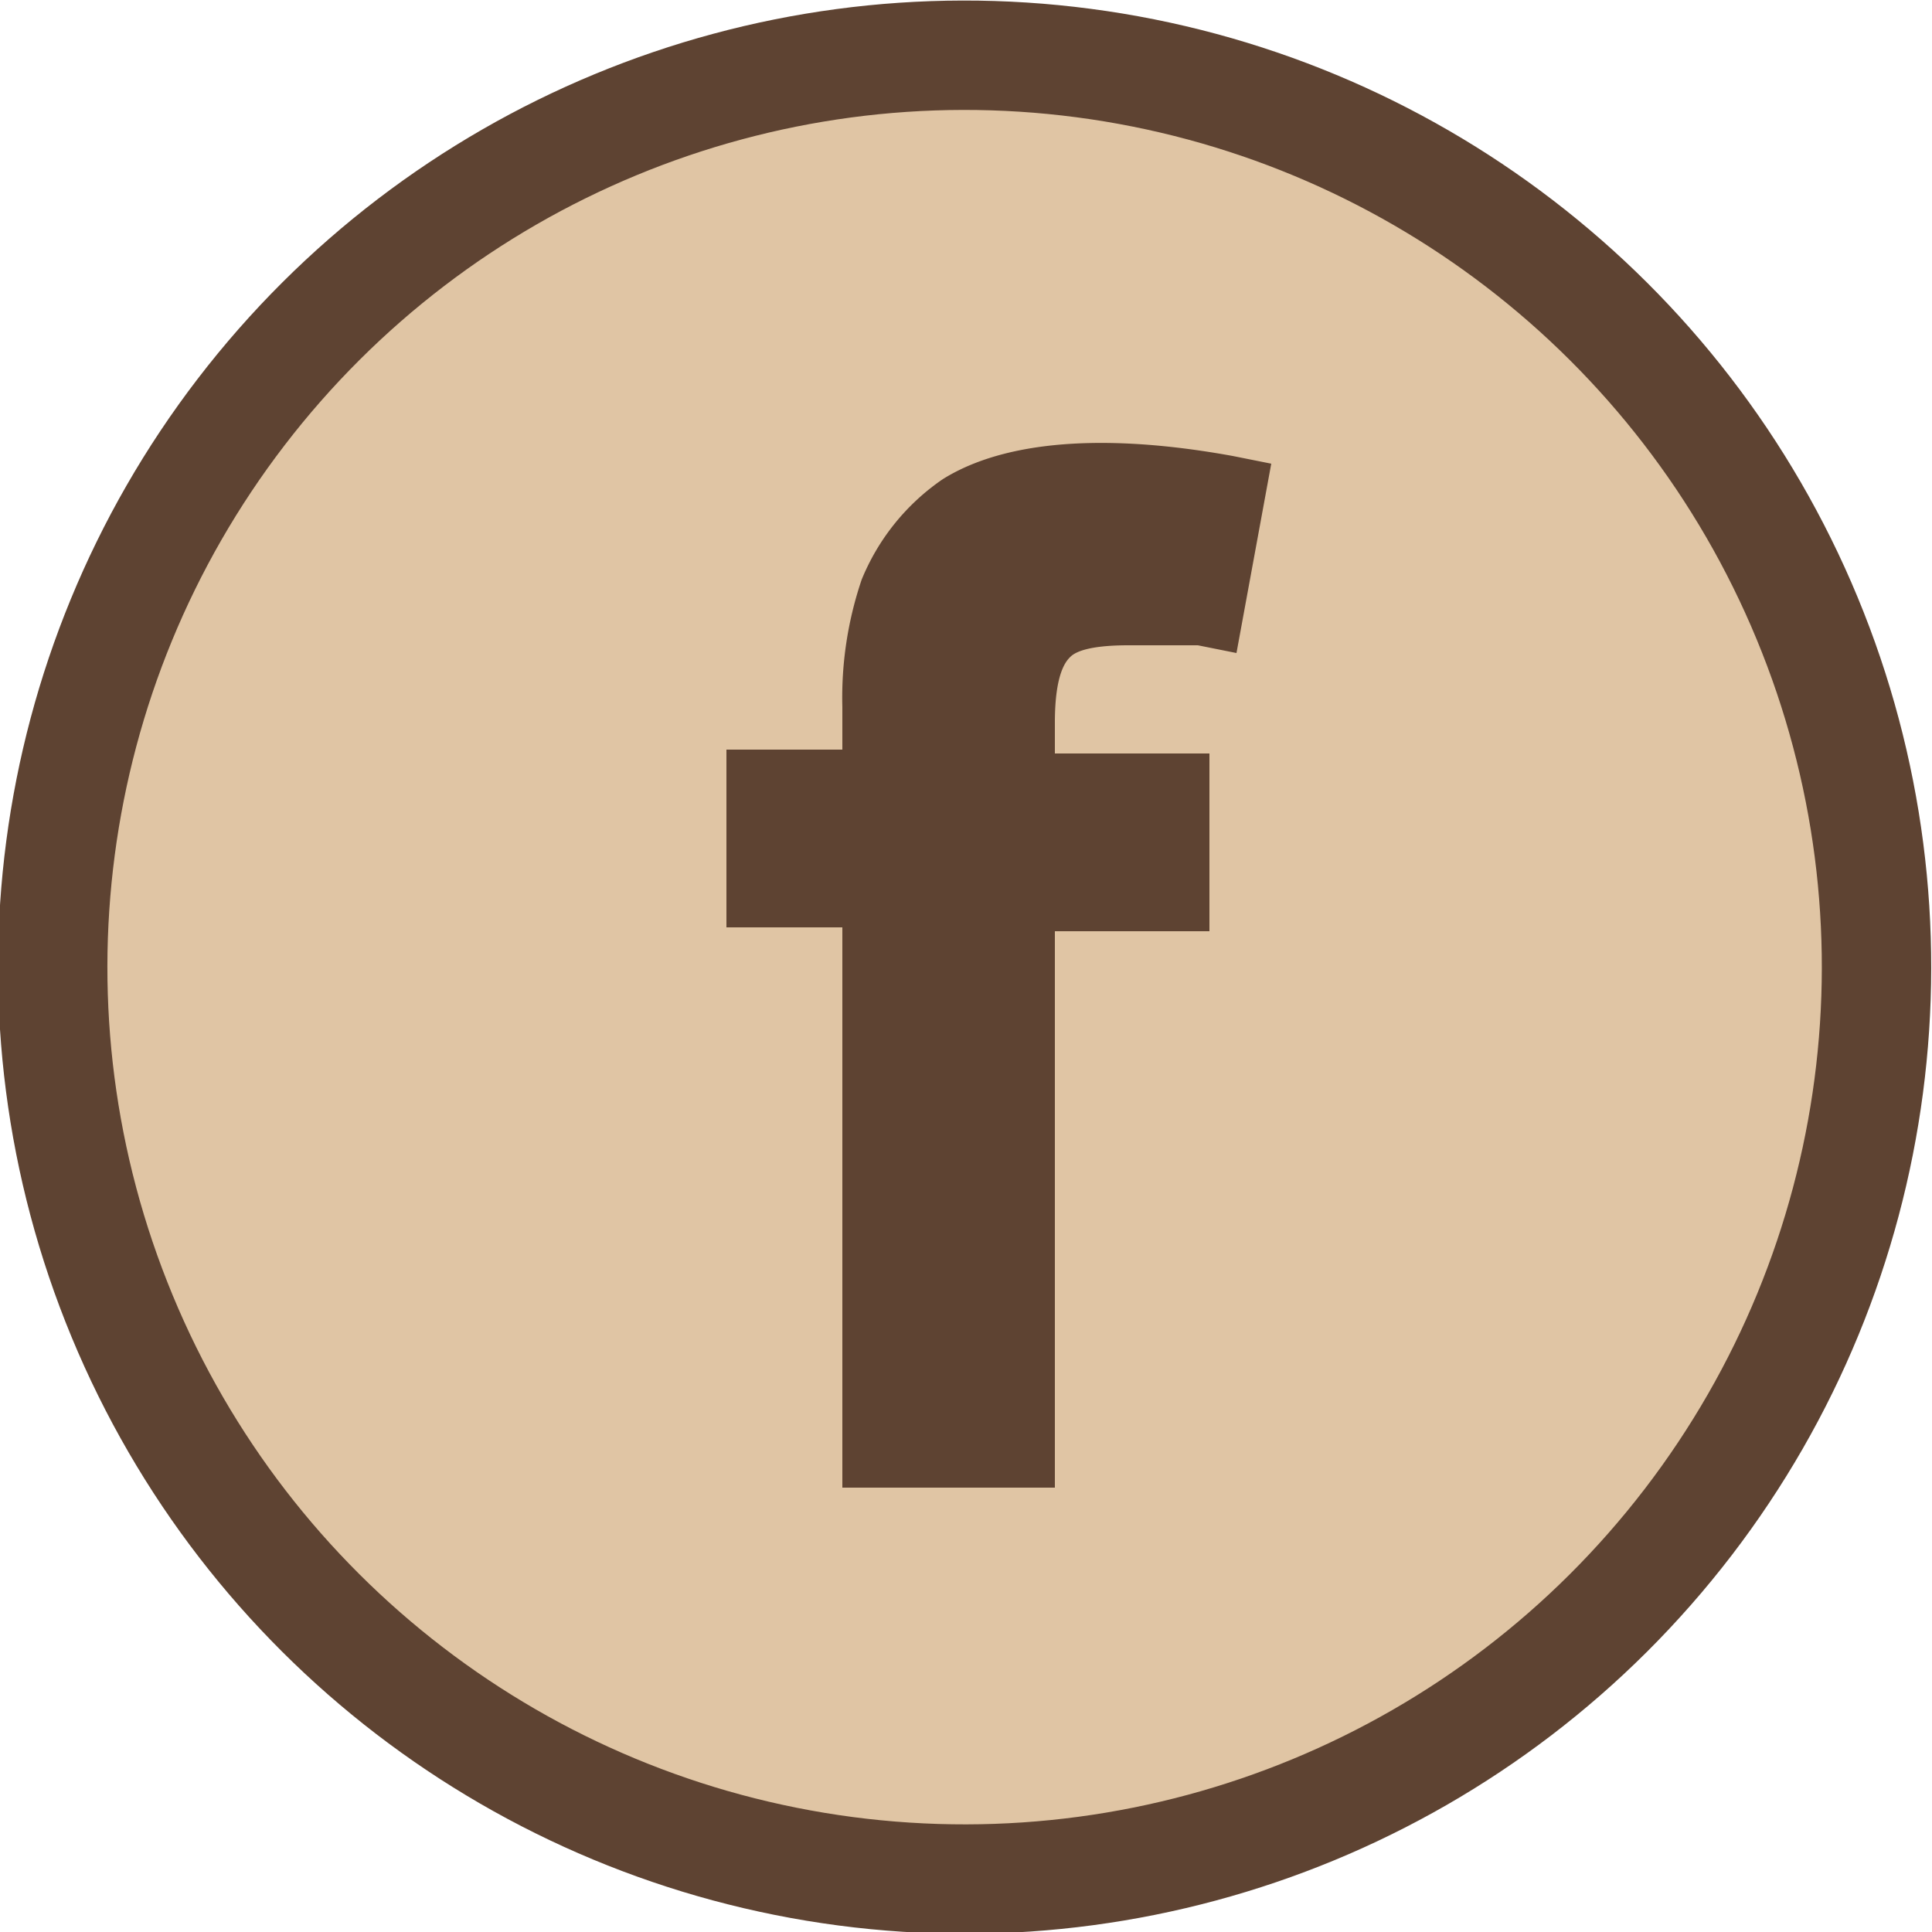 <svg xmlns="http://www.w3.org/2000/svg" width="50" height="50" viewBox="0 0 50 50">
  <g>
    <circle cx="25" cy="25" r="23.6" transform="translate(-7.7 11.5) rotate(-22.5)" style="fill: #e0c5a4;stroke: #5e4332;stroke-miterlimit: 10;stroke-width: 2.831px"/>
    <path d="M27.7,17c.1-.1.4-.3,1.5-.3H31l1,.2.9-4.9-1-.2c-3.3-.6-5.9-.4-7.5.6a5.8,5.8,0,0,0-2.1,2.6,9.5,9.5,0,0,0-.5,3.3v1.1h-3v4.6h3V38.5h5.5V24.1h4V19.5h-4v-.8C27.3,17.4,27.6,17.1,27.7,17Z" style="fill: #5e4332"/>
  </g>
</svg>
